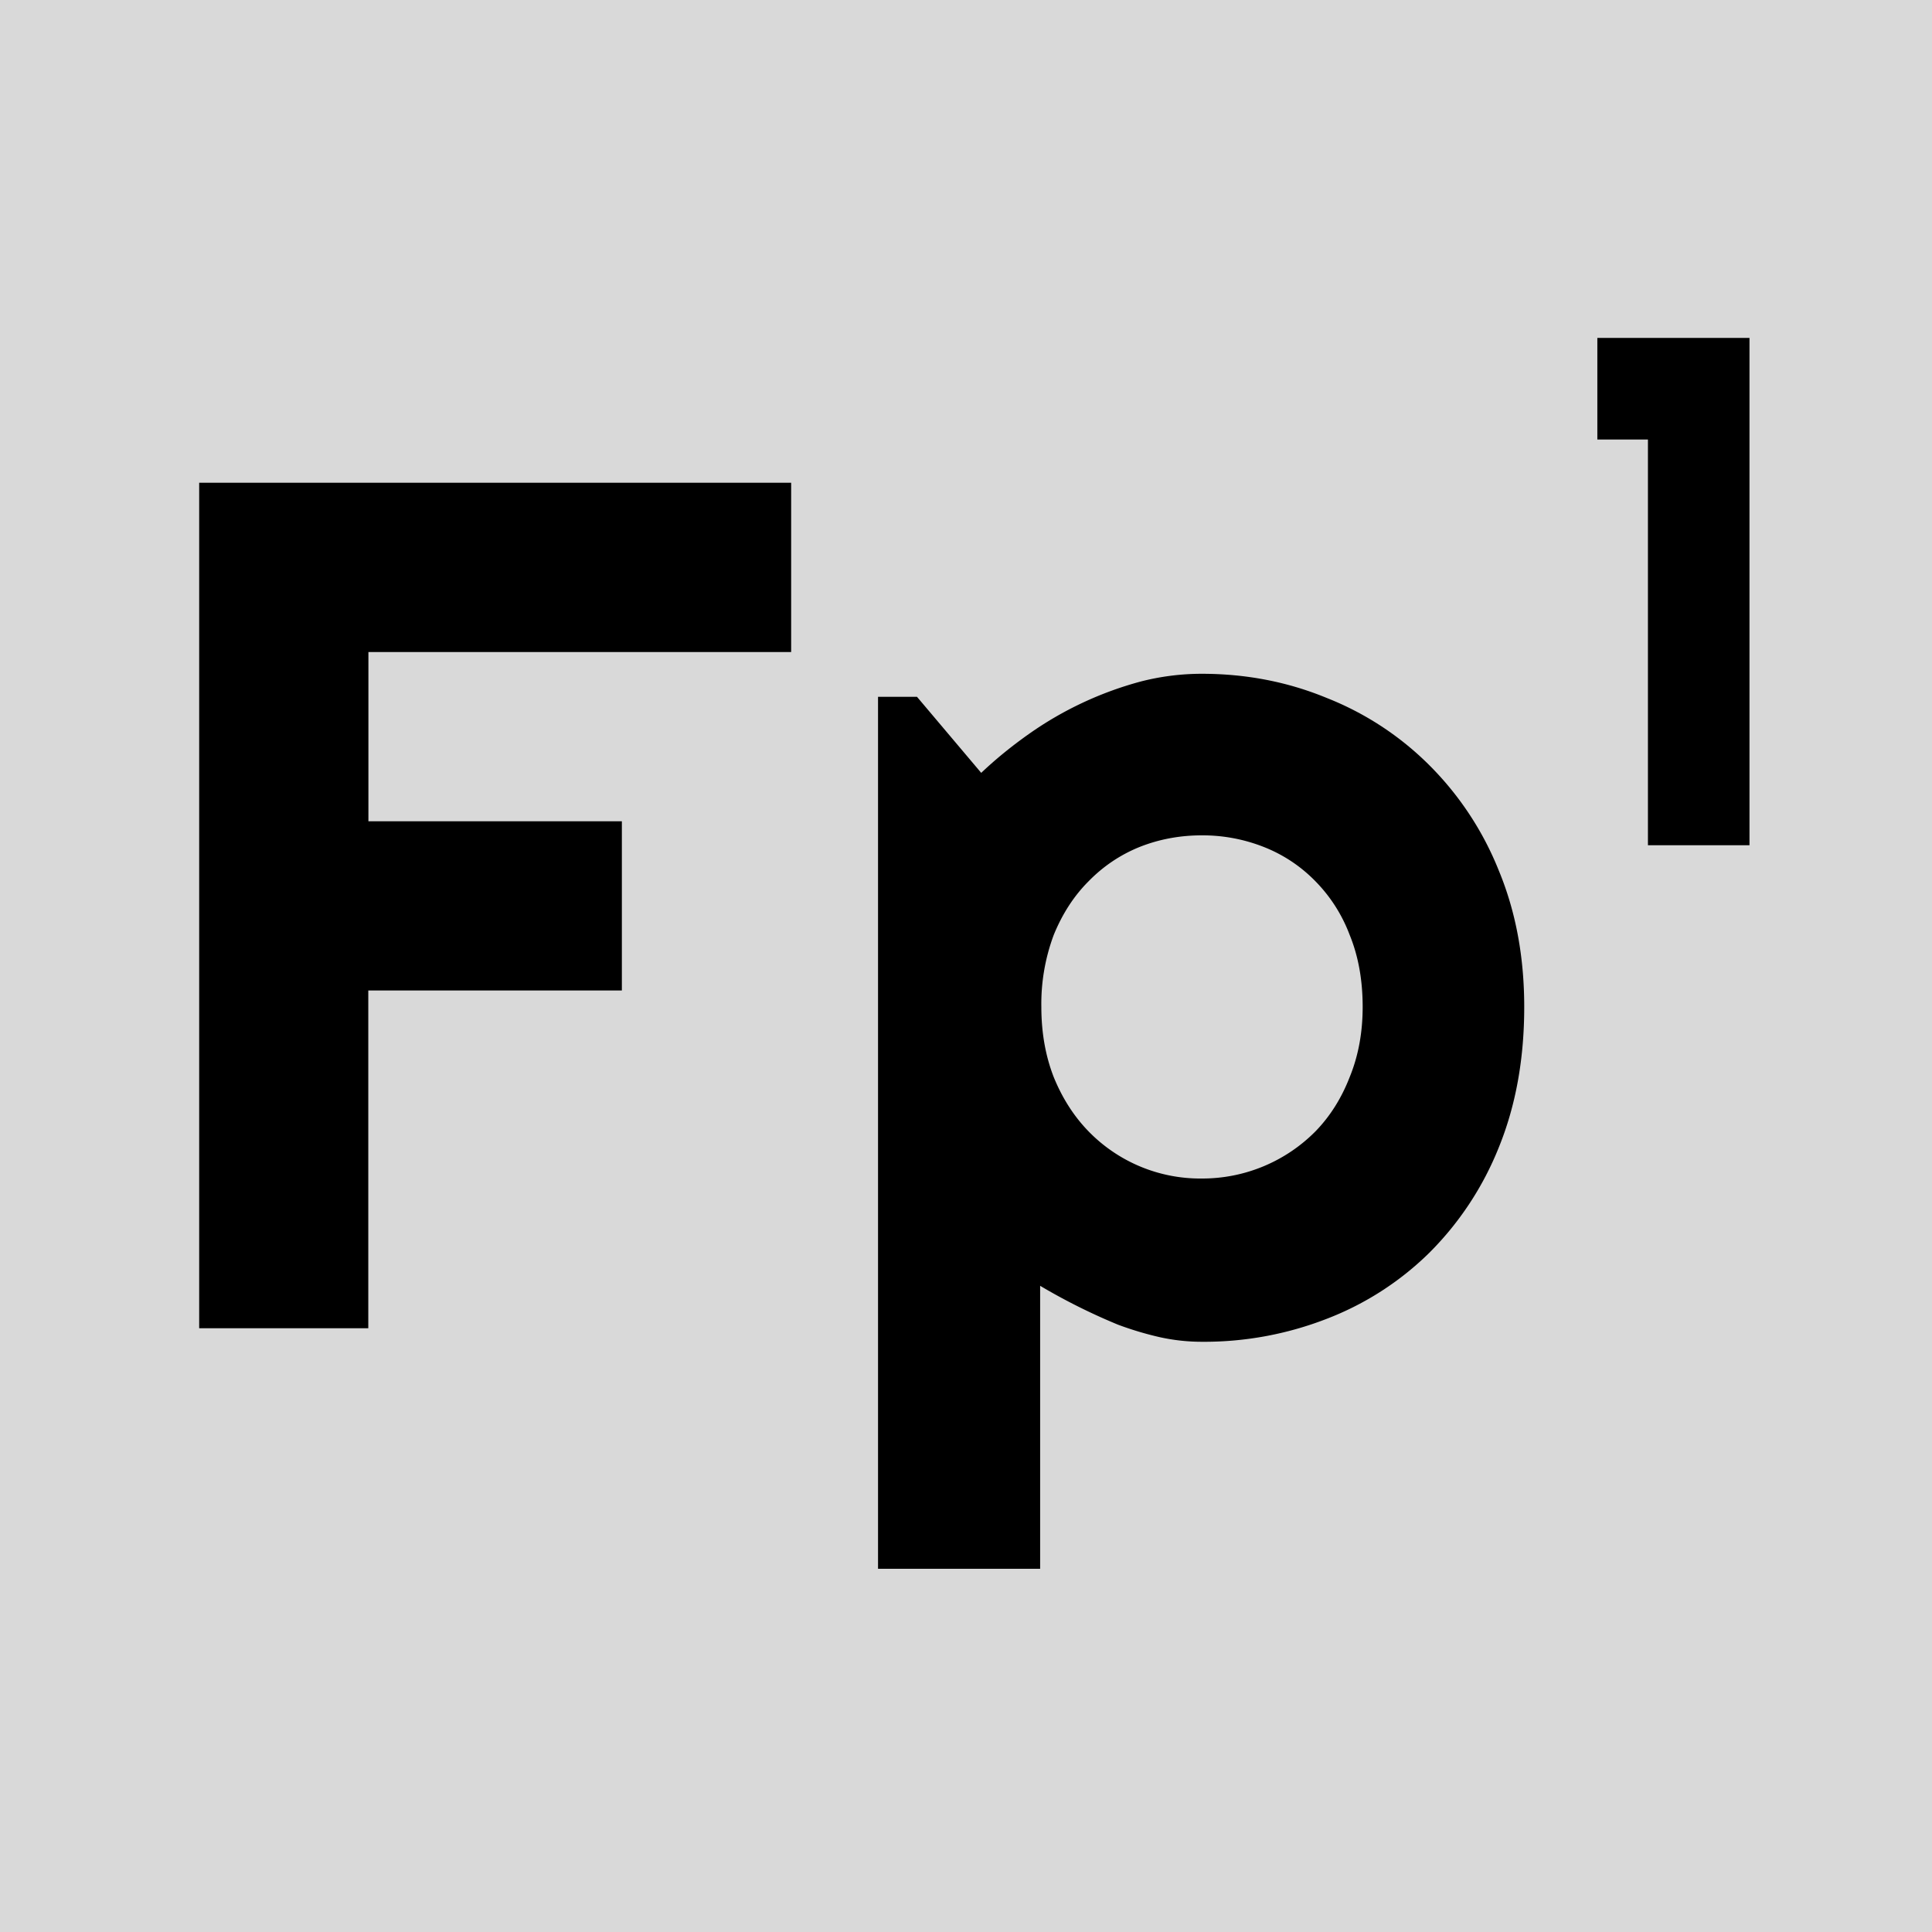 <svg xmlns="http://www.w3.org/2000/svg" width="32" height="32" fill="none"><path fill="#D9D9D9" d="M0 0h32v32H0z"/><path fill="#000" d="M28.977 14h-1.682V7.28h-.838V5.597h2.52V14zM6.102 22H3.299V7.996h9.805V10.8H6.102v2.803H10.3v2.802H6.1V22zm11.127 3.984h-2.686V11.541h.645l1.064 1.26c.24-.228.505-.443.791-.645a5.841 5.841 0 0 1 1.855-.869 4.06 4.06 0 0 1 1.006-.127c.736 0 1.426.134 2.07.4a5.005 5.005 0 0 1 1.7 1.114 5.18 5.18 0 0 1 1.152 1.748c.28.677.42 1.429.42 2.256 0 .86-.14 1.634-.42 2.324a5.18 5.18 0 0 1-1.152 1.748 4.952 4.952 0 0 1-1.7 1.094 5.597 5.597 0 0 1-2.07.38 3.23 3.23 0 0 1-.703-.078 5.455 5.455 0 0 1-.683-.205 10.01 10.01 0 0 1-1.29-.644v4.687zm5.341-9.306c0-.443-.071-.84-.215-1.192a2.539 2.539 0 0 0-.566-.888 2.435 2.435 0 0 0-.85-.567 2.762 2.762 0 0 0-1.035-.195c-.364 0-.71.065-1.035.195-.319.13-.599.32-.84.567-.24.24-.433.537-.576.888a3.267 3.267 0 0 0-.205 1.192c0 .423.068.81.205 1.162.143.351.335.65.576.898a2.58 2.58 0 0 0 1.875.782 2.638 2.638 0 0 0 1.885-.782c.24-.247.43-.547.566-.898.144-.352.215-.74.215-1.162z"/></svg>